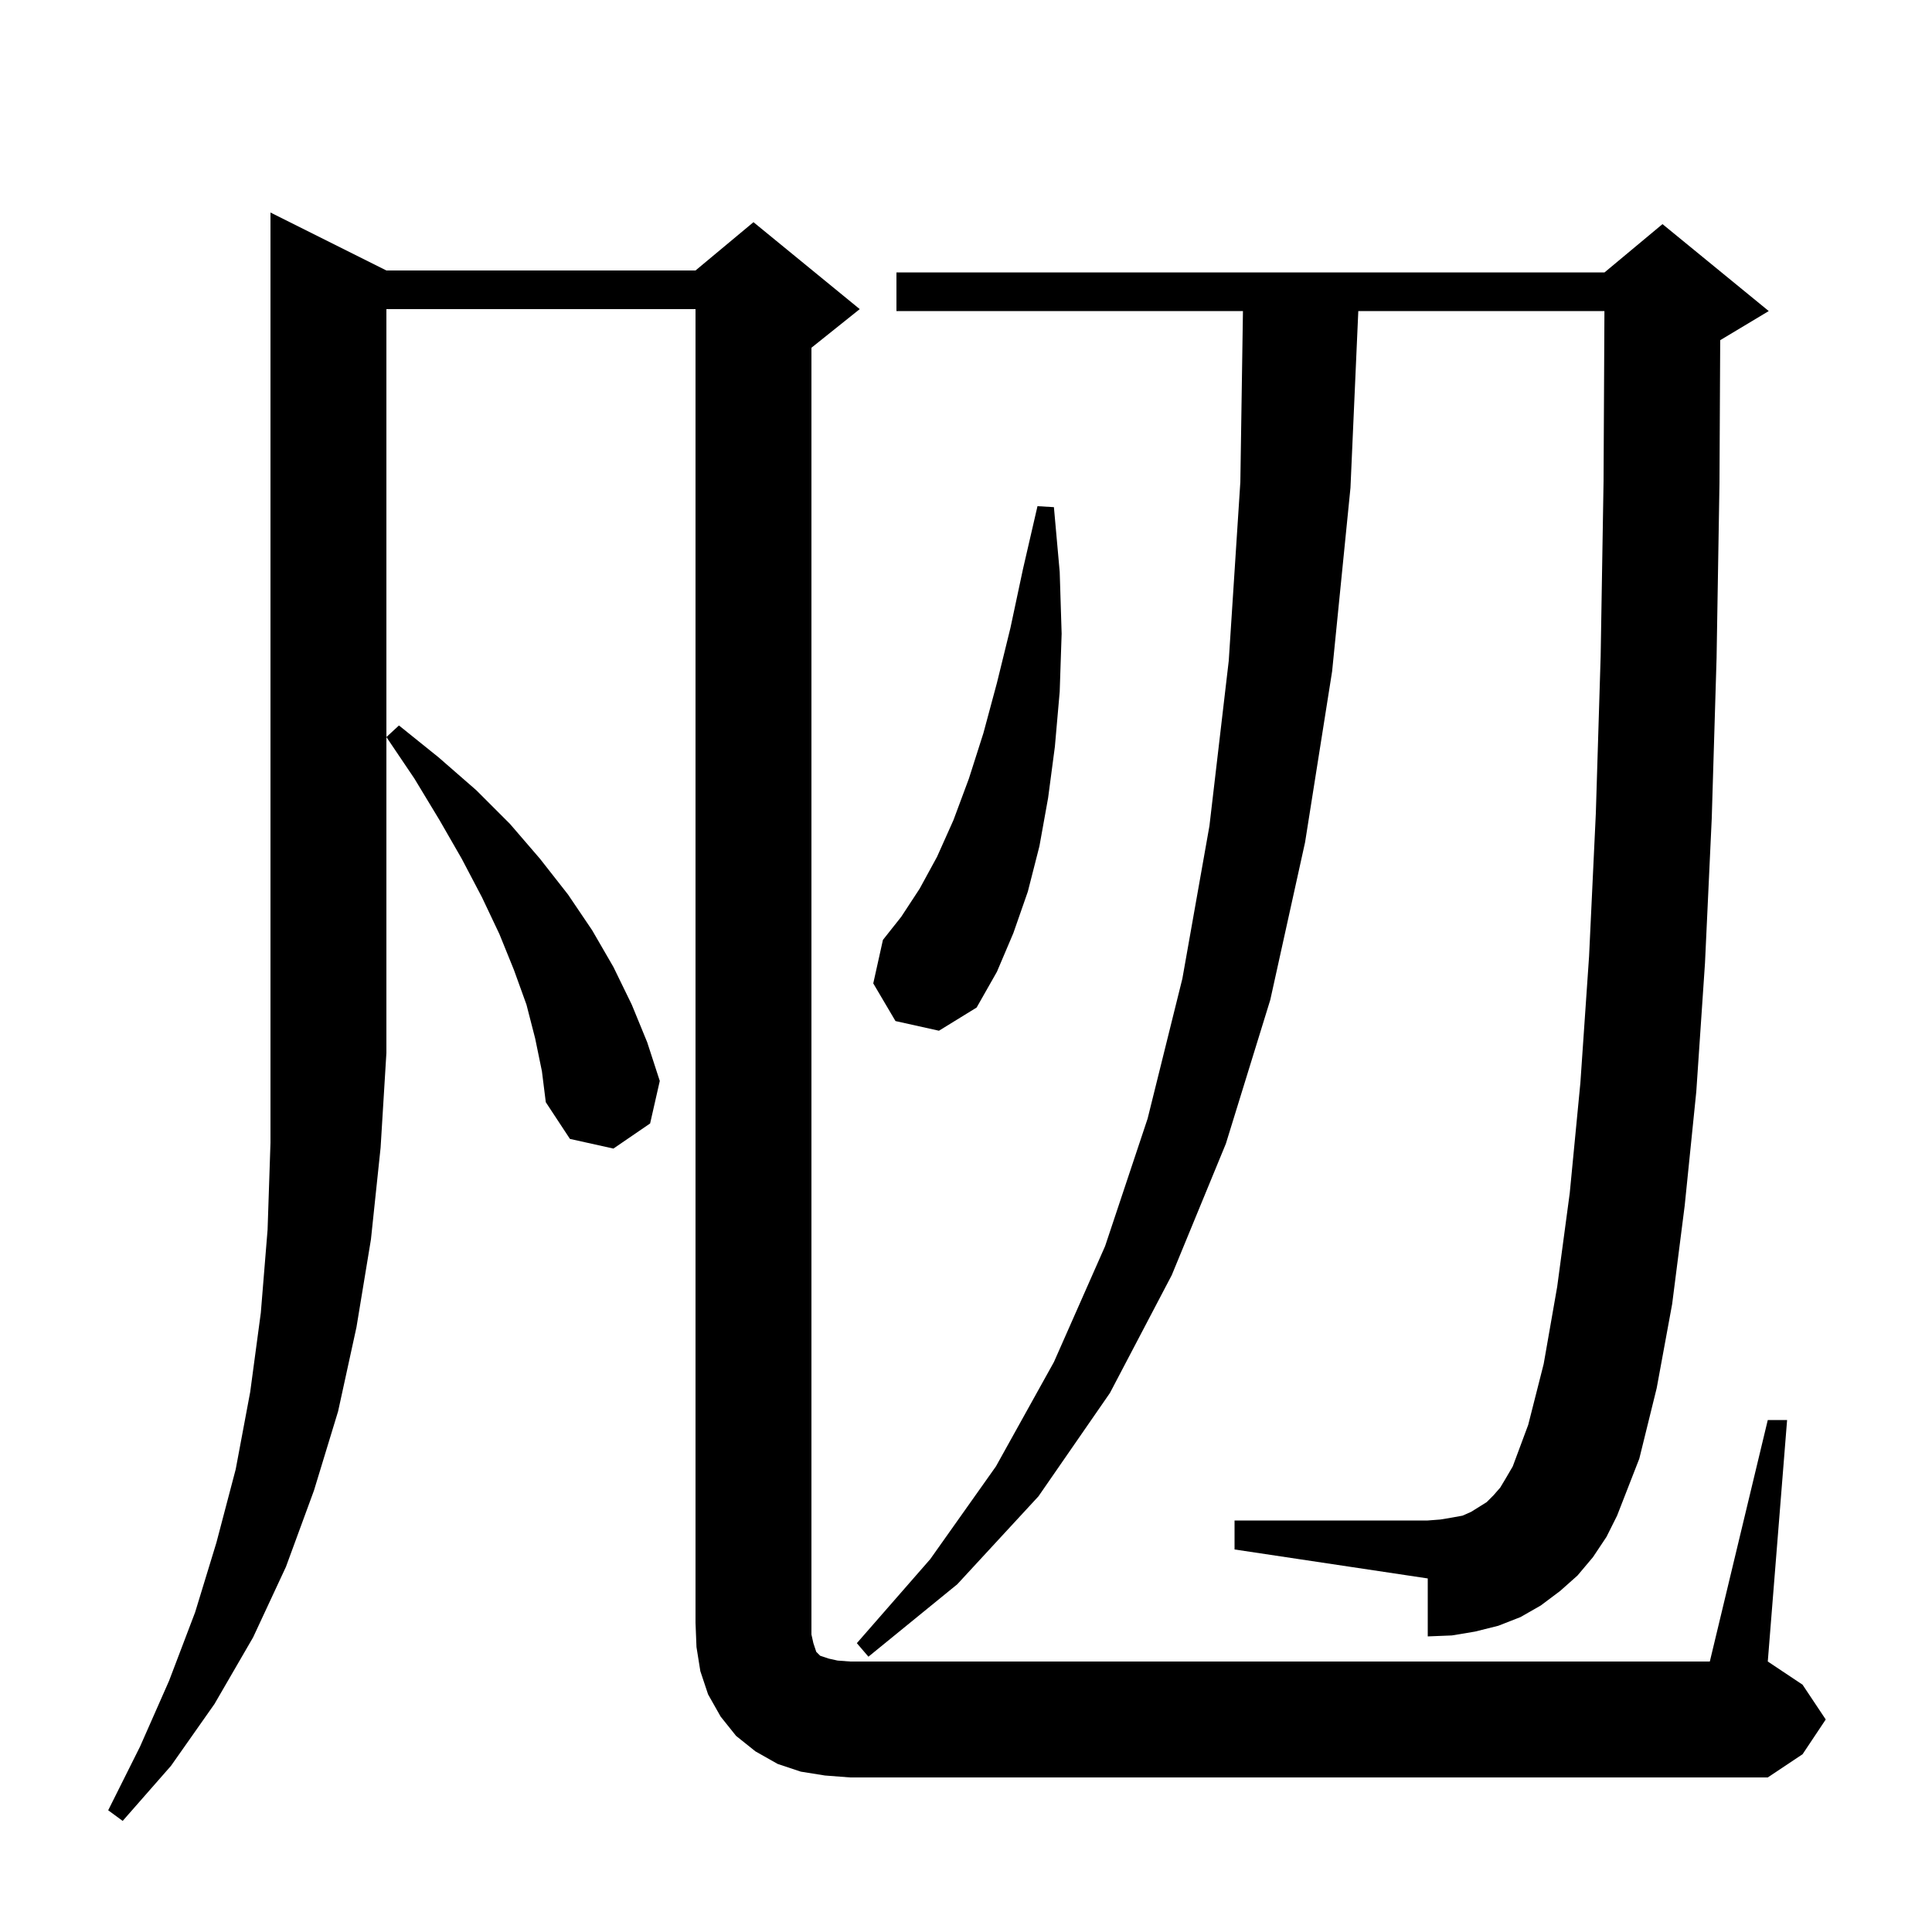 <svg xmlns="http://www.w3.org/2000/svg" xmlns:xlink="http://www.w3.org/1999/xlink" version="1.1" baseProfile="full" viewBox="0 0 200 200" width="200" height="200"><g fill="currentColor"><path d="M 40.0 28.0 L 72.0 28.0 L 78.0 23.0 L 89.0 32.0 L 84.0 36.0 L 84.0 169.2 L 84.2 170.1 L 84.5 171.0 L 84.9 171.4 L 85.8 171.7 L 86.7 171.9 L 88.0 172.0 L 177.0 172.0 L 183.0 147.0 L 185.0 147.0 L 183.0 172.0 L 186.6 174.4 L 189.0 178.0 L 186.6 181.6 L 183.0 184.0 L 88.0 184.0 L 85.4 183.8 L 82.9 183.4 L 80.5 182.6 L 78.2 181.3 L 76.2 179.7 L 74.6 177.7 L 73.3 175.4 L 72.5 173.0 L 72.1 170.5 L 72.0 168.0 L 72.0 32.0 L 40.0 32.0 L 40.0 109.0 L 39.4 118.8 L 38.4 128.3 L 36.9 137.4 L 35.0 146.1 L 32.5 154.3 L 29.6 162.2 L 26.2 169.5 L 22.2 176.4 L 17.7 182.8 L 12.7 188.5 L 11.2 187.4 L 14.5 180.8 L 17.5 174.0 L 20.2 166.9 L 22.4 159.7 L 24.4 152.1 L 25.9 144.1 L 27.0 135.9 L 27.7 127.3 L 28.0 118.3 L 28.0 22.0 Z M 164.9 161.2 L 163.3 163.1 L 161.5 164.7 L 159.5 166.2 L 157.4 167.4 L 155.1 168.3 L 152.7 168.9 L 150.3 169.3 L 147.8 169.4 L 147.8 163.4 L 127.8 160.4 L 127.8 157.4 L 147.8 157.4 L 149.1 157.3 L 150.3 157.1 L 151.4 156.9 L 152.3 156.5 L 153.9 155.5 L 154.6 154.8 L 155.3 154.0 L 155.9 153.0 L 156.6 151.8 L 158.2 147.5 L 159.8 141.2 L 161.2 133.2 L 162.5 123.5 L 163.6 112.1 L 164.5 99.0 L 165.2 84.2 L 165.7 67.9 L 166.0 49.8 L 166.09 32.2 L 140.611 32.2 L 139.8 50.5 L 137.9 69.5 L 135.1 87.2 L 131.5 103.5 L 126.9 118.4 L 121.3 132.0 L 114.9 144.2 L 107.5 154.9 L 99.1 164.0 L 89.9 171.5 L 88.7 170.1 L 96.3 161.4 L 103.1 151.8 L 109.1 141.0 L 114.4 129.0 L 118.8 115.8 L 122.4 101.3 L 125.2 85.5 L 127.2 68.4 L 128.4 49.9 L 128.67 32.2 L 92.8 32.2 L 92.8 28.2 L 166.1 28.2 L 172.1 23.2 L 183.1 32.2 L 178.1 35.2 L 178.075 35.211 L 178.0 50.0 L 177.7 68.1 L 177.2 84.7 L 176.5 99.7 L 175.6 113.0 L 174.4 124.8 L 173.1 135.0 L 171.5 143.7 L 169.7 151.0 L 167.4 156.9 L 166.3 159.1 Z M 55.4 107.5 L 54.5 104.0 L 53.2 100.4 L 51.7 96.7 L 49.9 92.9 L 47.8 88.9 L 45.5 84.9 L 42.9 80.6 L 40.0 76.3 L 41.3 75.1 L 45.4 78.4 L 49.3 81.8 L 52.8 85.3 L 55.9 88.9 L 58.8 92.6 L 61.3 96.3 L 63.5 100.1 L 65.4 104.0 L 67.0 107.9 L 68.3 111.9 L 67.3 116.3 L 63.5 118.9 L 59.0 117.9 L 56.5 114.1 L 56.1 110.9 Z M 92.7 105.7 L 90.4 101.8 L 91.4 97.3 L 93.3 94.9 L 95.2 92.0 L 97.0 88.7 L 98.7 84.9 L 100.3 80.6 L 101.8 75.9 L 103.2 70.7 L 104.6 65.0 L 105.9 58.9 L 107.4 52.4 L 109.1 52.5 L 109.7 59.2 L 109.9 65.6 L 109.7 71.6 L 109.2 77.3 L 108.5 82.6 L 107.6 87.6 L 106.4 92.3 L 104.9 96.6 L 103.2 100.6 L 101.1 104.3 L 97.2 106.7 Z "/></g></svg>